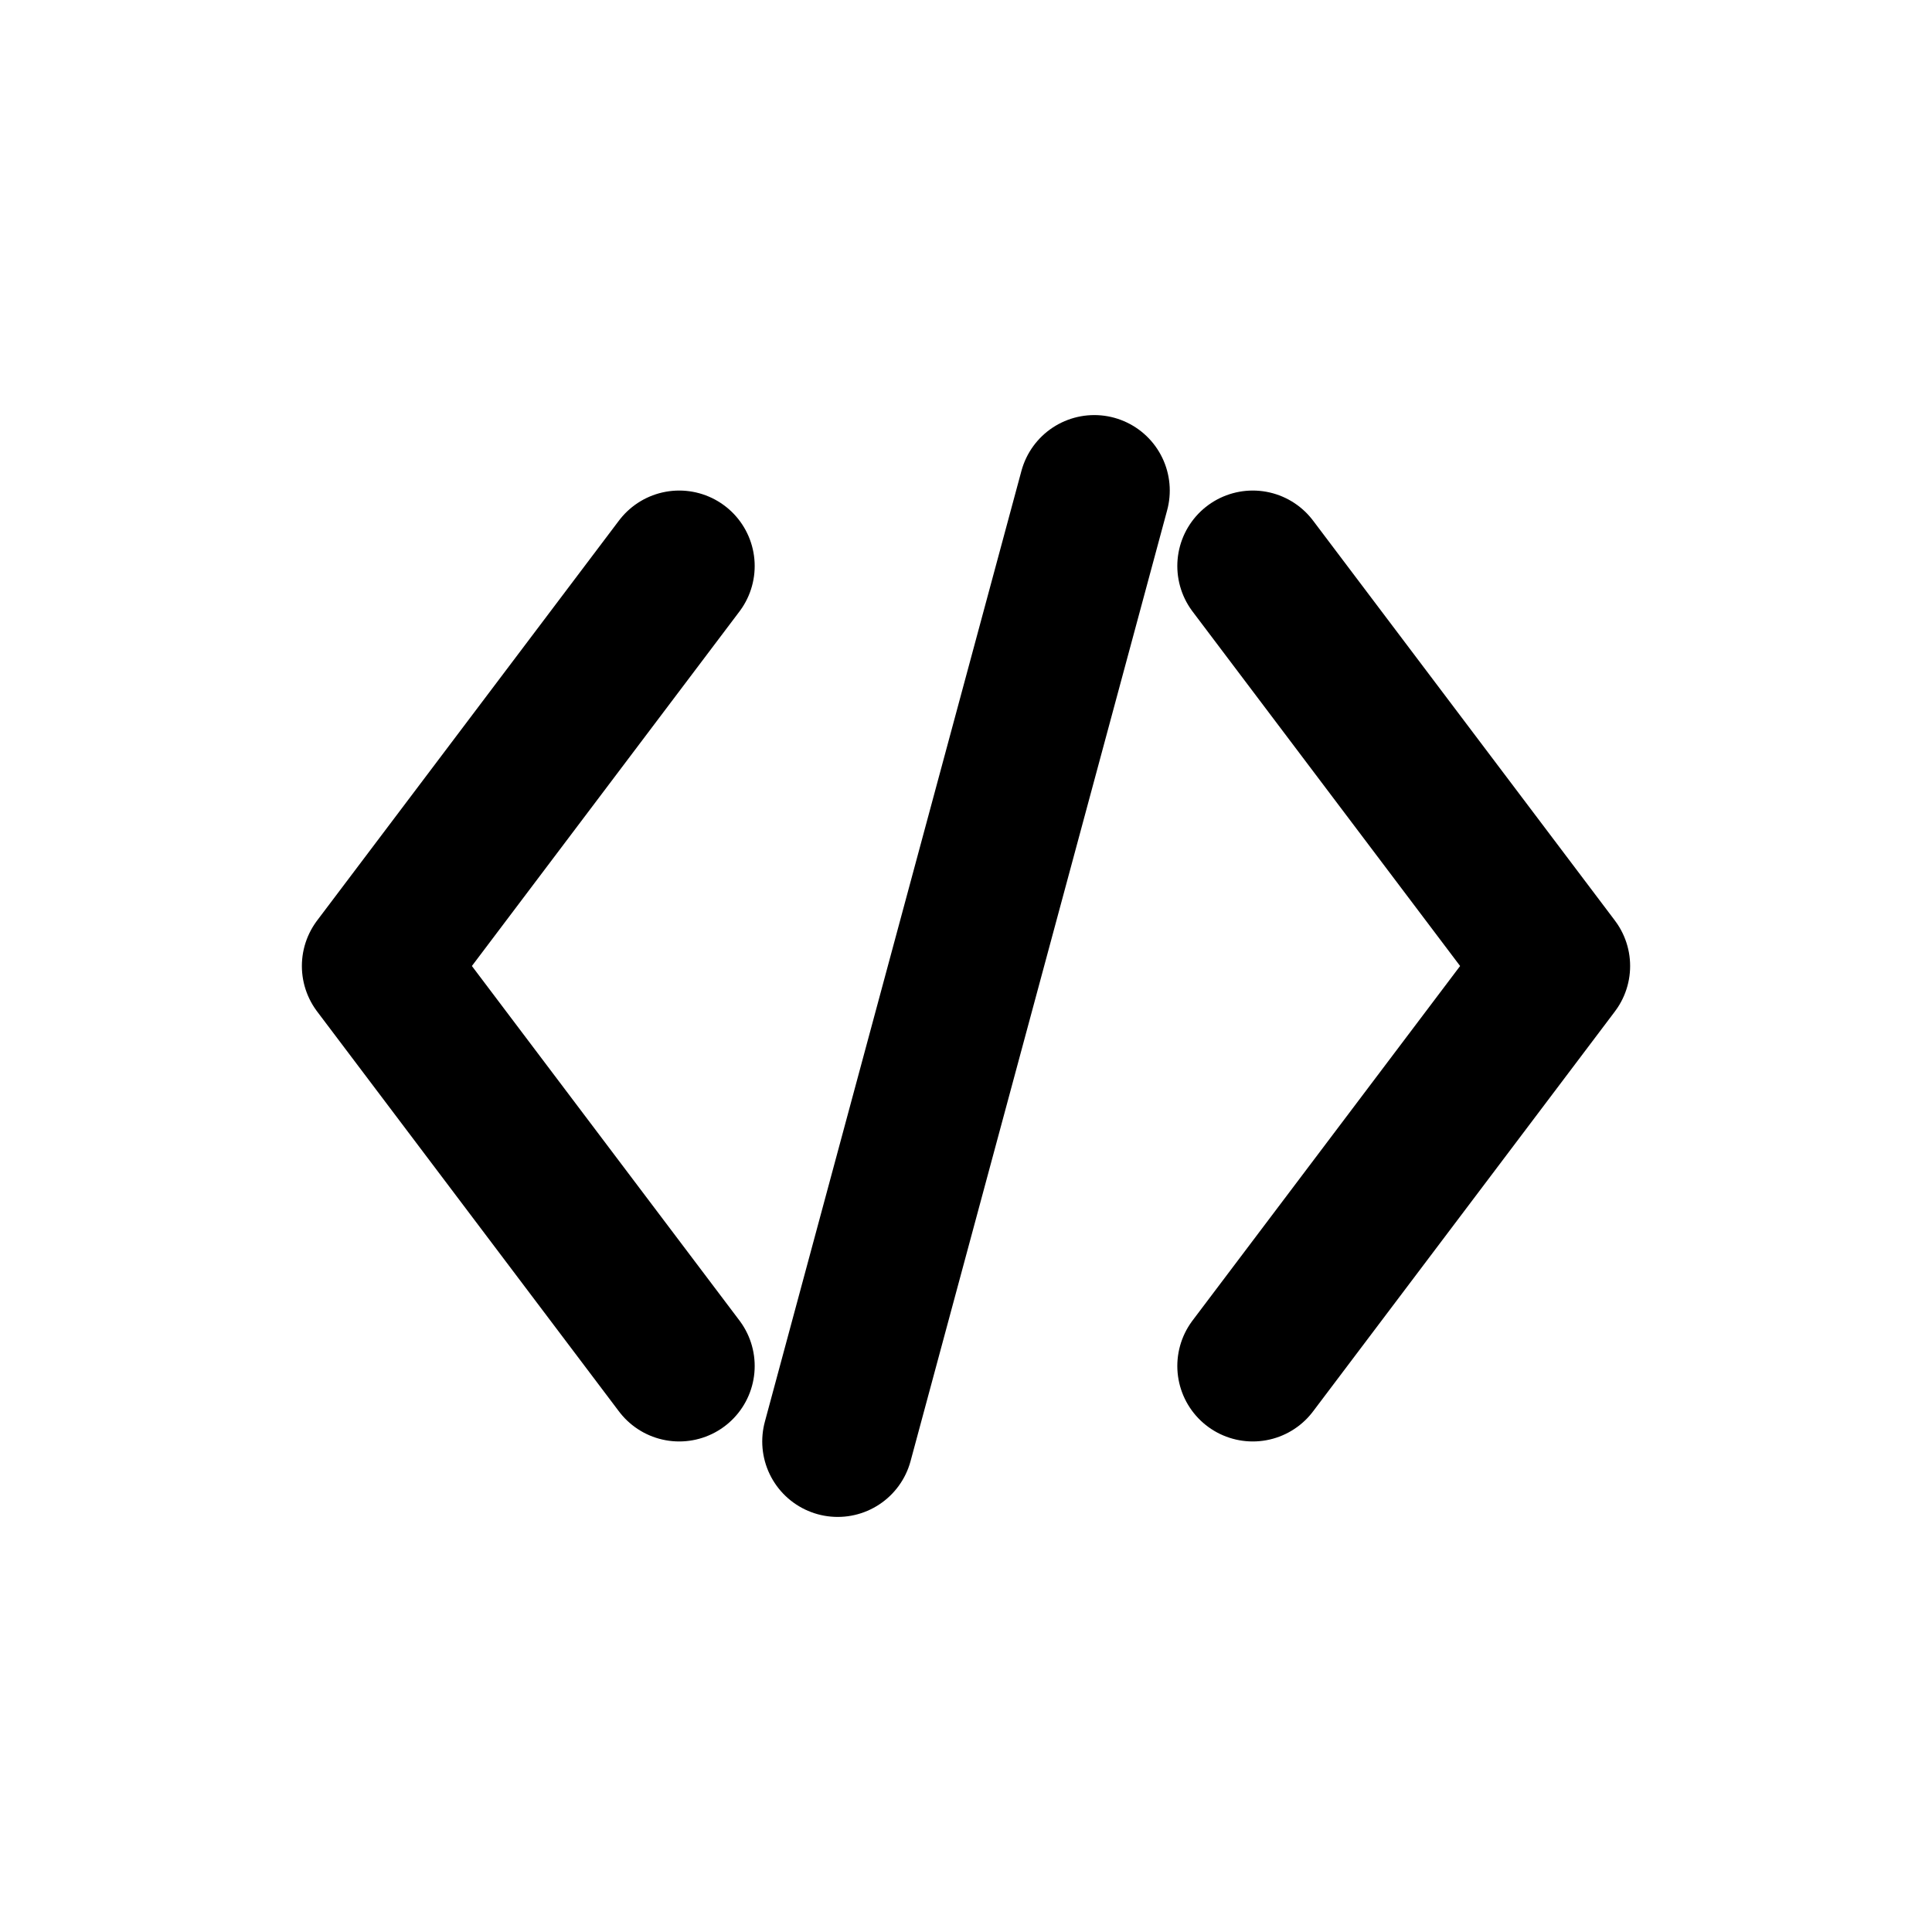 <svg xmlns="http://www.w3.org/2000/svg" width="512" height="512" viewBox="0 0 512 512">
  <!-- Code symbol: < > -->
  <path d="M180 150 L100 256 L180 362 M332 150 L412 256 L332 362 M290 130 L222 382" stroke="black" stroke-width="40" stroke-linecap="round" stroke-linejoin="round" fill="none"/>
</svg> 